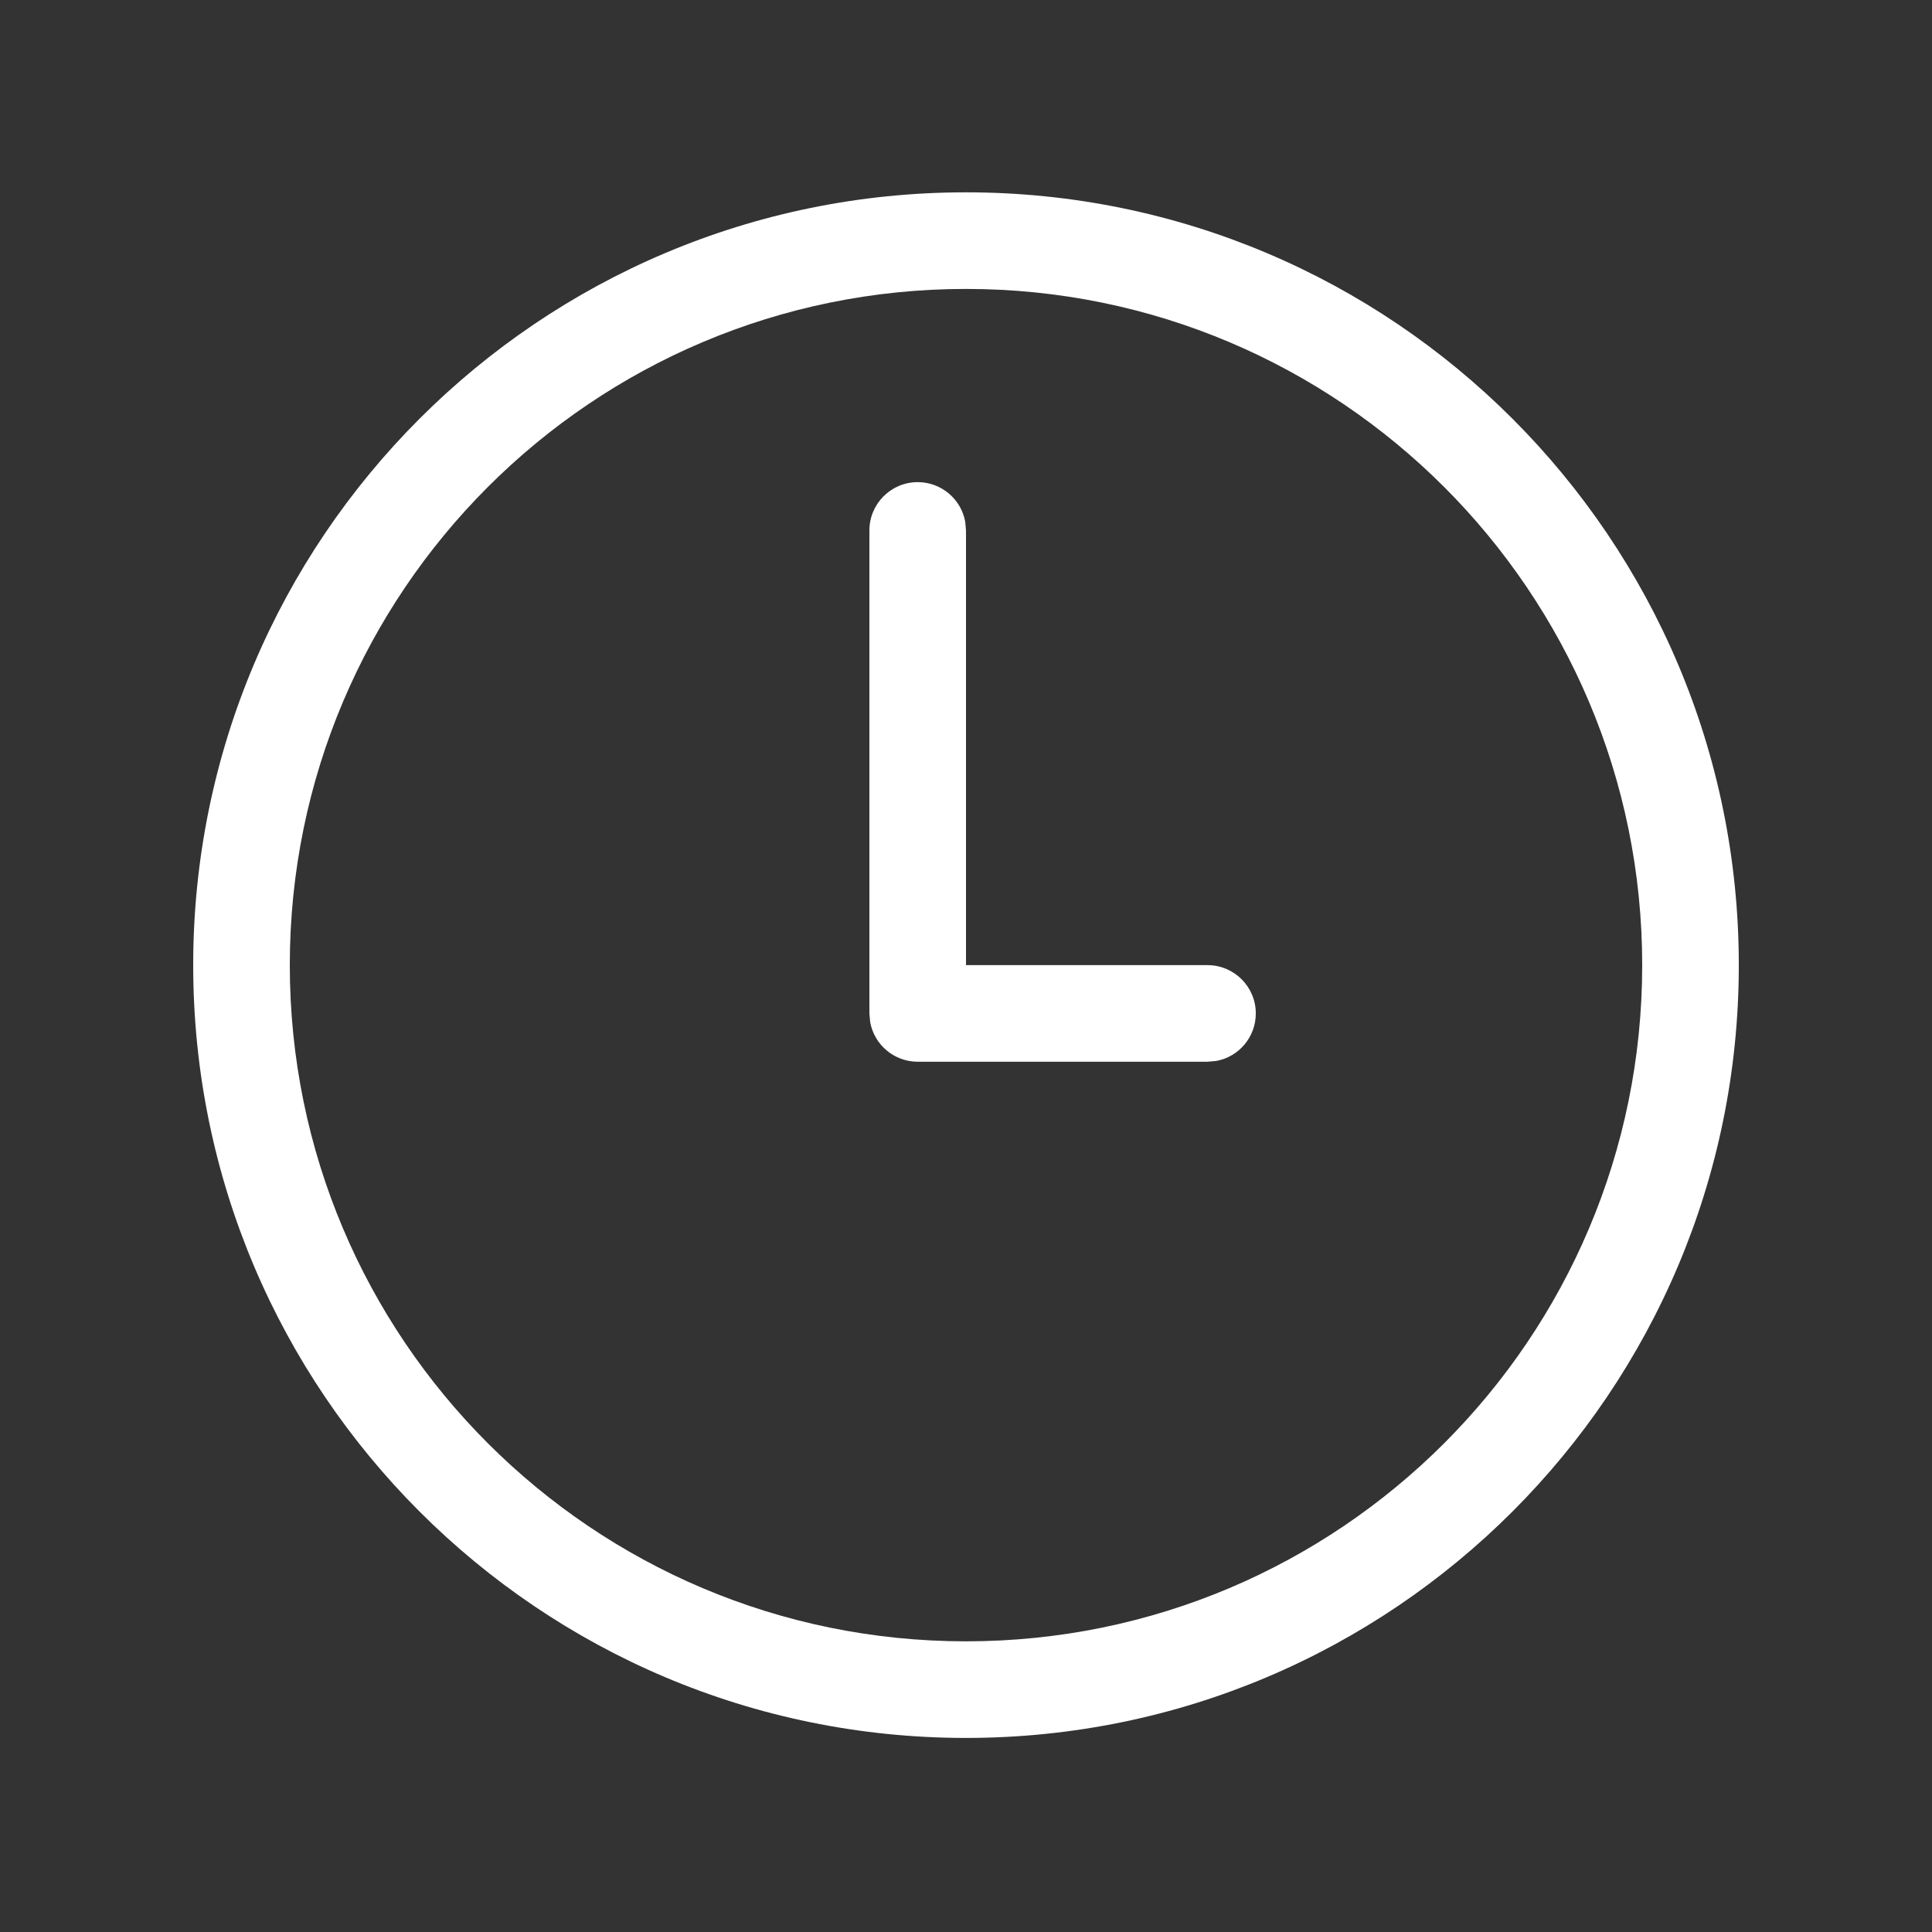 <svg width="20" height="20" viewBox="0 0 20 20" fill="none" xmlns="http://www.w3.org/2000/svg">
                      <rect x="0" y="0" width="20" height="20" fill="#333333" stroke="none"/>
                      <path d="M10 1.991C14.418 1.991 18 5.573 18 9.991C18 14.409 14.418 17.991 10 17.991C5.582 17.991 2 14.409 2 9.991C2 5.573 5.582 1.991 10 1.991ZM10 2.991C6.134 2.991 3 6.125 3 9.991C3 13.857 6.134 16.991 10 16.991C13.866 16.991 17 13.857 17 9.991C17 6.125 13.866 2.991 10 2.991ZM9.5 4.991C9.745 4.991 9.95 5.168 9.992 5.401L10 5.491V9.991H12.5C12.776 9.991 13 10.215 13 10.491C13 10.737 12.823 10.941 12.59 10.983L12.5 10.991H9.5C9.255 10.991 9.05 10.814 9.008 10.581L9 10.491V5.491C9 5.215 9.224 4.991 9.5 4.991Z" fill="white"></path>
                    </svg>